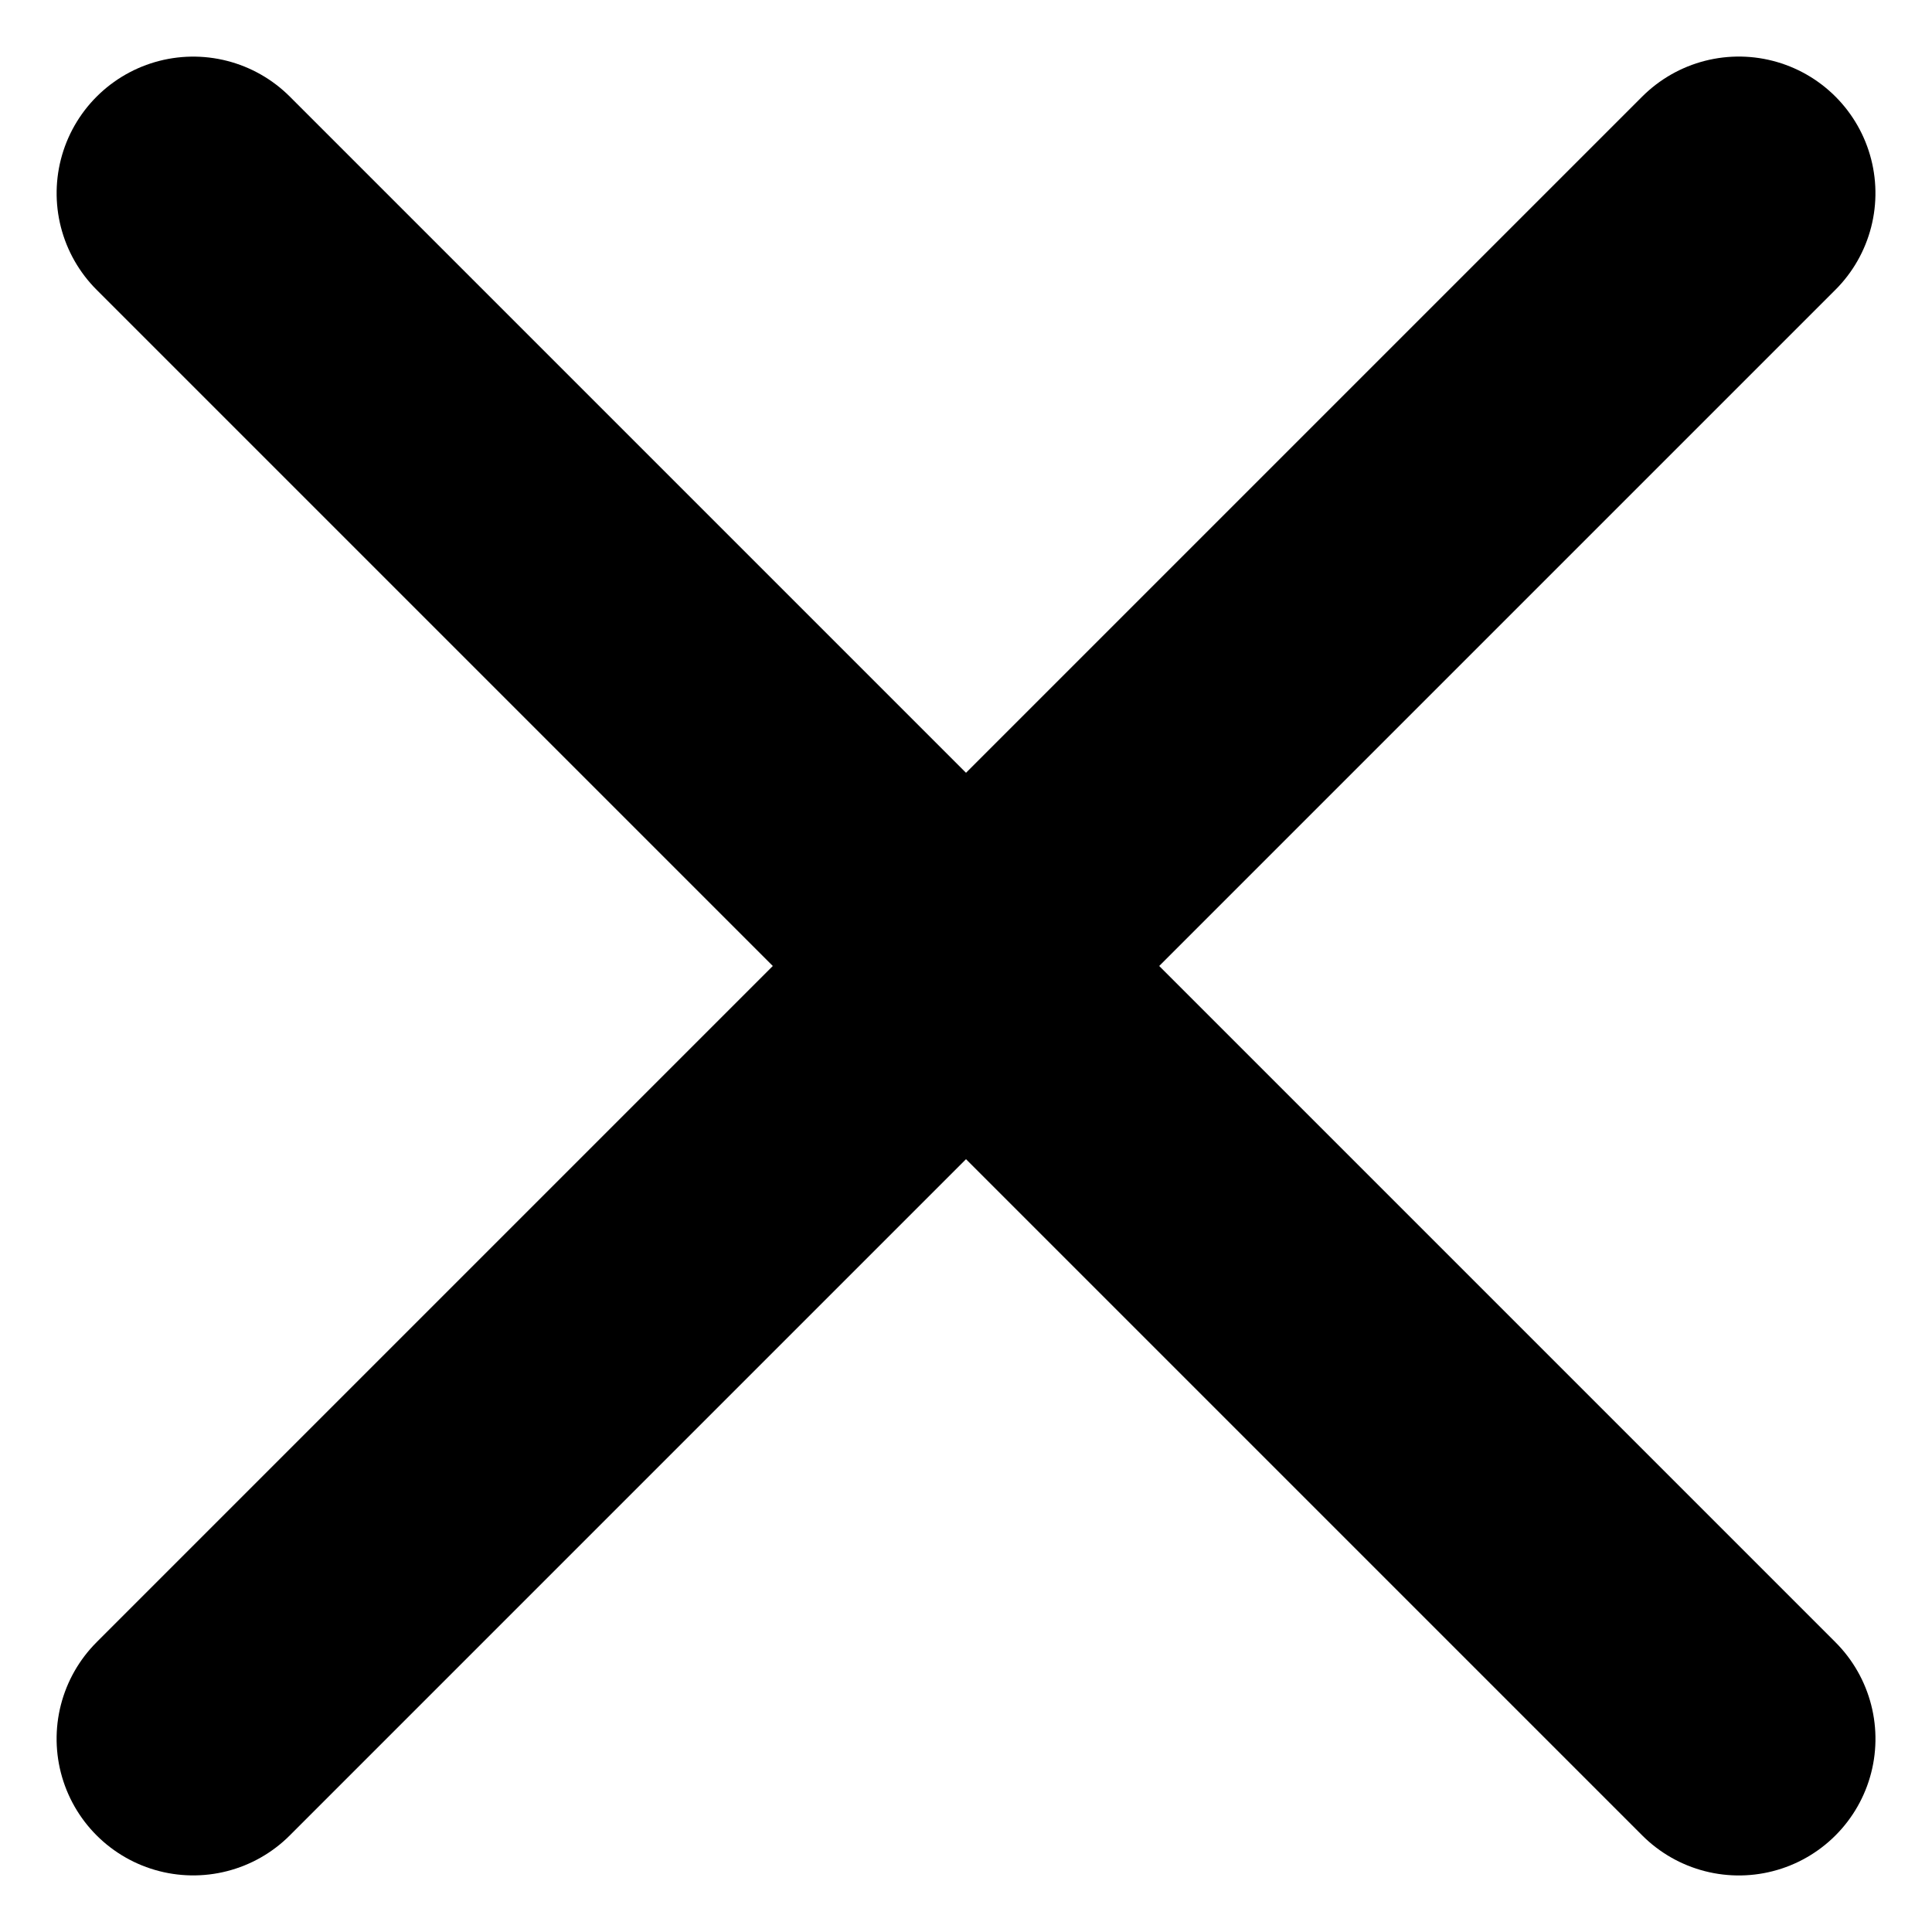 <svg xmlns="http://www.w3.org/2000/svg" width="14.142" height="14.142" viewBox="0 0 14.142 14.142">
  <g id="Raggruppa_172" data-name="Raggruppa 172" transform="translate(-18.929 -67.429)">
    <g id="Raggruppa_170" data-name="Raggruppa 170" transform="translate(60.295 3.436) rotate(45)">
      <line id="Linea_31" data-name="Linea 31" x2="16" transform="translate(18 74.5)" fill="none" stroke="#000" stroke-linecap="round" stroke-width="2"/>
    </g>
    <g id="Raggruppa_171" data-name="Raggruppa 171" transform="translate(31.657 68.843) rotate(135)">
      <line id="Linea_31-2" data-name="Linea 31" x2="16" fill="none" stroke="#000" stroke-linecap="round" stroke-width="2"/>
    </g>
  </g>
</svg>
